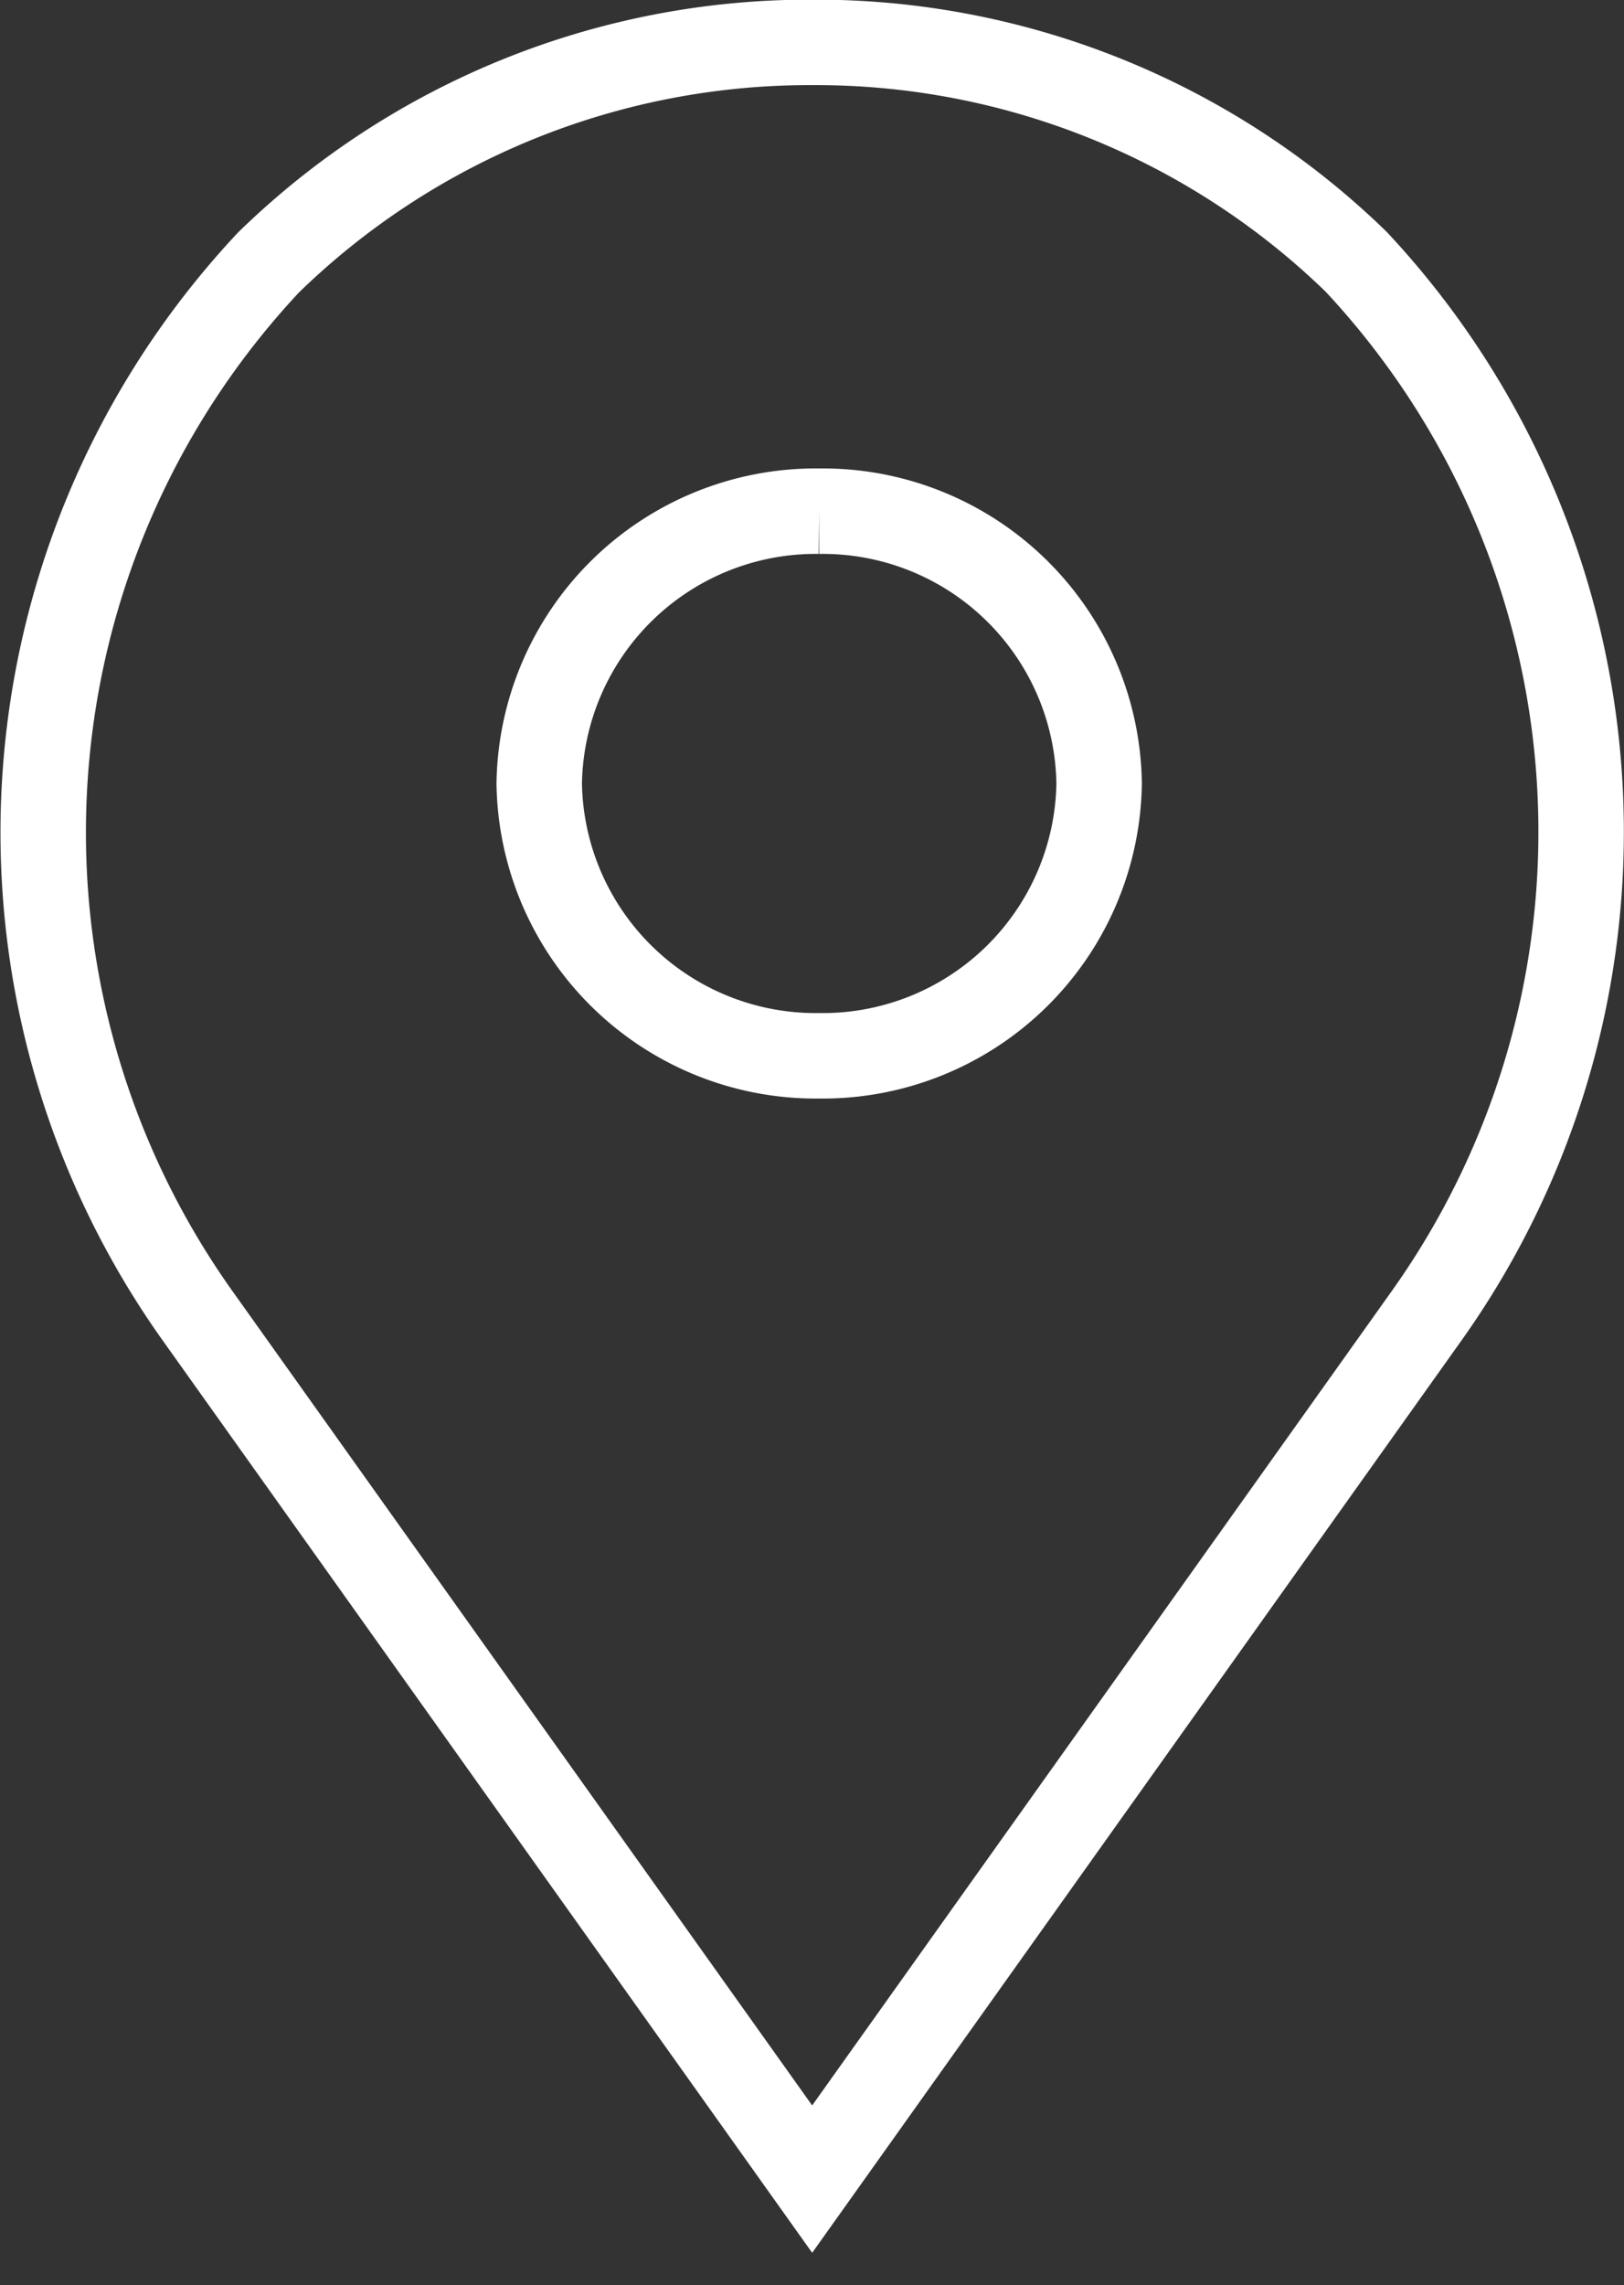 <svg xmlns="http://www.w3.org/2000/svg" width="19.004" height="26.738" viewBox="0 0 19.004 26.738">
  <rect x="0" y="0" width="19.004" height="26.738" fill="#333333" stroke="none"/>
  <path id="location_full" data-name="location full" d="M-3176.8-979h0l-7.209-10.125a9.754,9.754,0,0,1,.847-12.3A9.069,9.069,0,0,1-3176.8-1004a9.069,9.069,0,0,1,6.364,2.565,9.767,9.767,0,0,1,.836,12.32L-3176.8-979Zm.083-19.515a3.236,3.236,0,0,0-3.277,3.186,3.236,3.236,0,0,0,3.277,3.186,3.235,3.235,0,0,0,3.275-3.186,3.234,3.234,0,0,0-3.271-3.186Z" transform="translate(3186.304 1004.496)" fill="none" stroke="#fff" stroke-width="1"/>
</svg>
